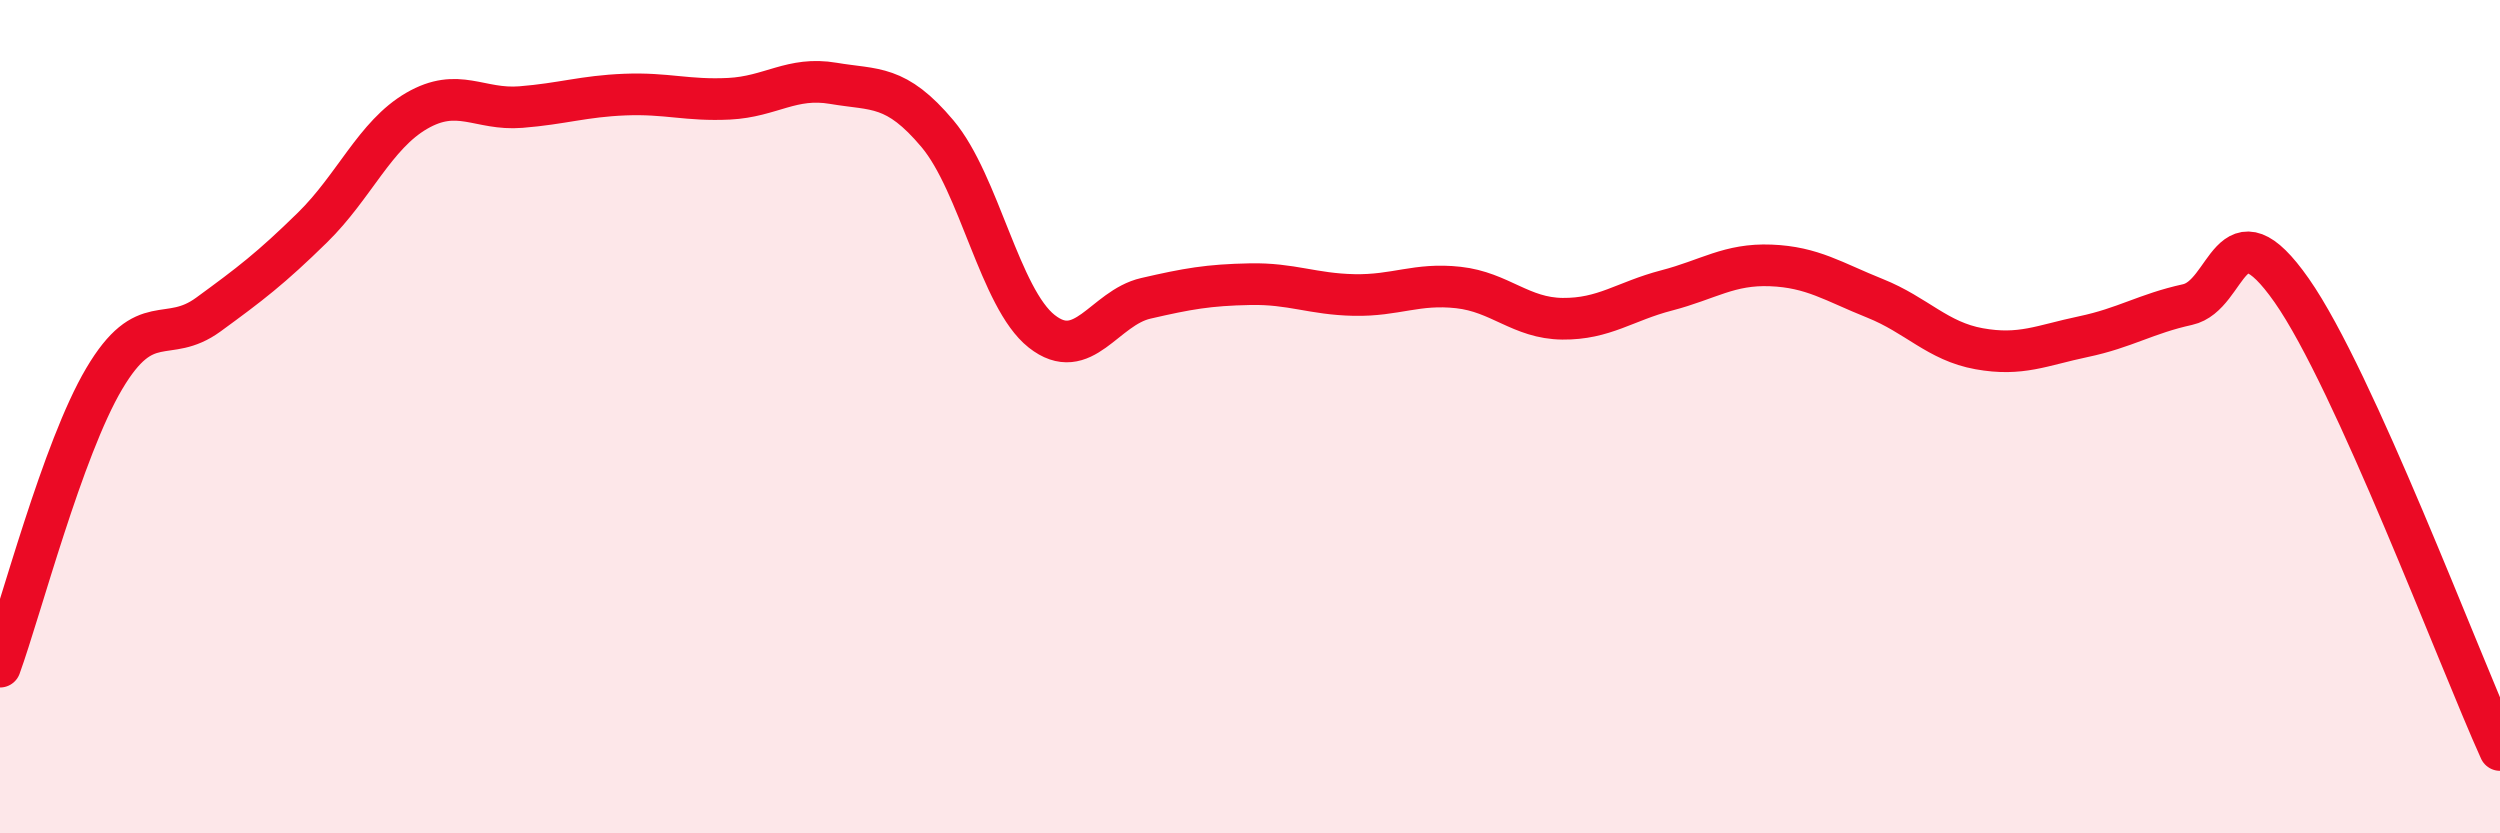 
    <svg width="60" height="20" viewBox="0 0 60 20" xmlns="http://www.w3.org/2000/svg">
      <path
        d="M 0,16 C 0.5,14.62 1.5,10.78 2.5,9.09 C 3.5,7.4 4,8.28 5,7.55 C 6,6.82 6.5,6.44 7.5,5.46 C 8.5,4.48 9,3.24 10,2.66 C 11,2.08 11.5,2.65 12.5,2.57 C 13.5,2.49 14,2.31 15,2.27 C 16,2.23 16.5,2.42 17.5,2.37 C 18.5,2.32 19,1.83 20,2 C 21,2.17 21.5,2.02 22.5,3.21 C 23.5,4.4 24,7.16 25,7.95 C 26,8.74 26.5,7.39 27.5,7.16 C 28.5,6.93 29,6.84 30,6.82 C 31,6.8 31.5,7.06 32.5,7.08 C 33.5,7.1 34,6.79 35,6.9 C 36,7.01 36.5,7.64 37.5,7.65 C 38.5,7.66 39,7.23 40,6.97 C 41,6.71 41.5,6.33 42.5,6.37 C 43.5,6.41 44,6.76 45,7.16 C 46,7.56 46.5,8.19 47.5,8.37 C 48.5,8.55 49,8.29 50,8.08 C 51,7.87 51.5,7.53 52.5,7.31 C 53.5,7.09 53.5,4.83 55,6.97 C 56.5,9.11 59,15.79 60,18L60 20L0 20Z"
        fill="#EB0A25"
        opacity="0.1"
        stroke-linecap="round"
        stroke-linejoin="round"
      />
      <path
        d="M 0,16 C 0.5,14.62 1.5,10.78 2.5,9.09 C 3.5,7.4 4,8.28 5,7.55 C 6,6.82 6.5,6.44 7.5,5.46 C 8.5,4.48 9,3.24 10,2.66 C 11,2.08 11.5,2.65 12.5,2.57 C 13.5,2.49 14,2.31 15,2.27 C 16,2.23 16.5,2.42 17.5,2.37 C 18.5,2.32 19,1.83 20,2 C 21,2.17 21.5,2.02 22.5,3.21 C 23.5,4.4 24,7.16 25,7.95 C 26,8.74 26.5,7.39 27.5,7.16 C 28.5,6.93 29,6.84 30,6.82 C 31,6.8 31.5,7.06 32.5,7.08 C 33.5,7.1 34,6.79 35,6.9 C 36,7.01 36.5,7.64 37.5,7.65 C 38.5,7.66 39,7.23 40,6.97 C 41,6.71 41.5,6.33 42.5,6.37 C 43.5,6.41 44,6.76 45,7.16 C 46,7.56 46.5,8.19 47.5,8.37 C 48.5,8.55 49,8.29 50,8.08 C 51,7.87 51.5,7.53 52.5,7.31 C 53.5,7.09 53.5,4.83 55,6.97 C 56.5,9.11 59,15.79 60,18"
        stroke="#EB0A25"
        stroke-width="1"
        fill="none"
        stroke-linecap="round"
        stroke-linejoin="round"
      />
    </svg>
  